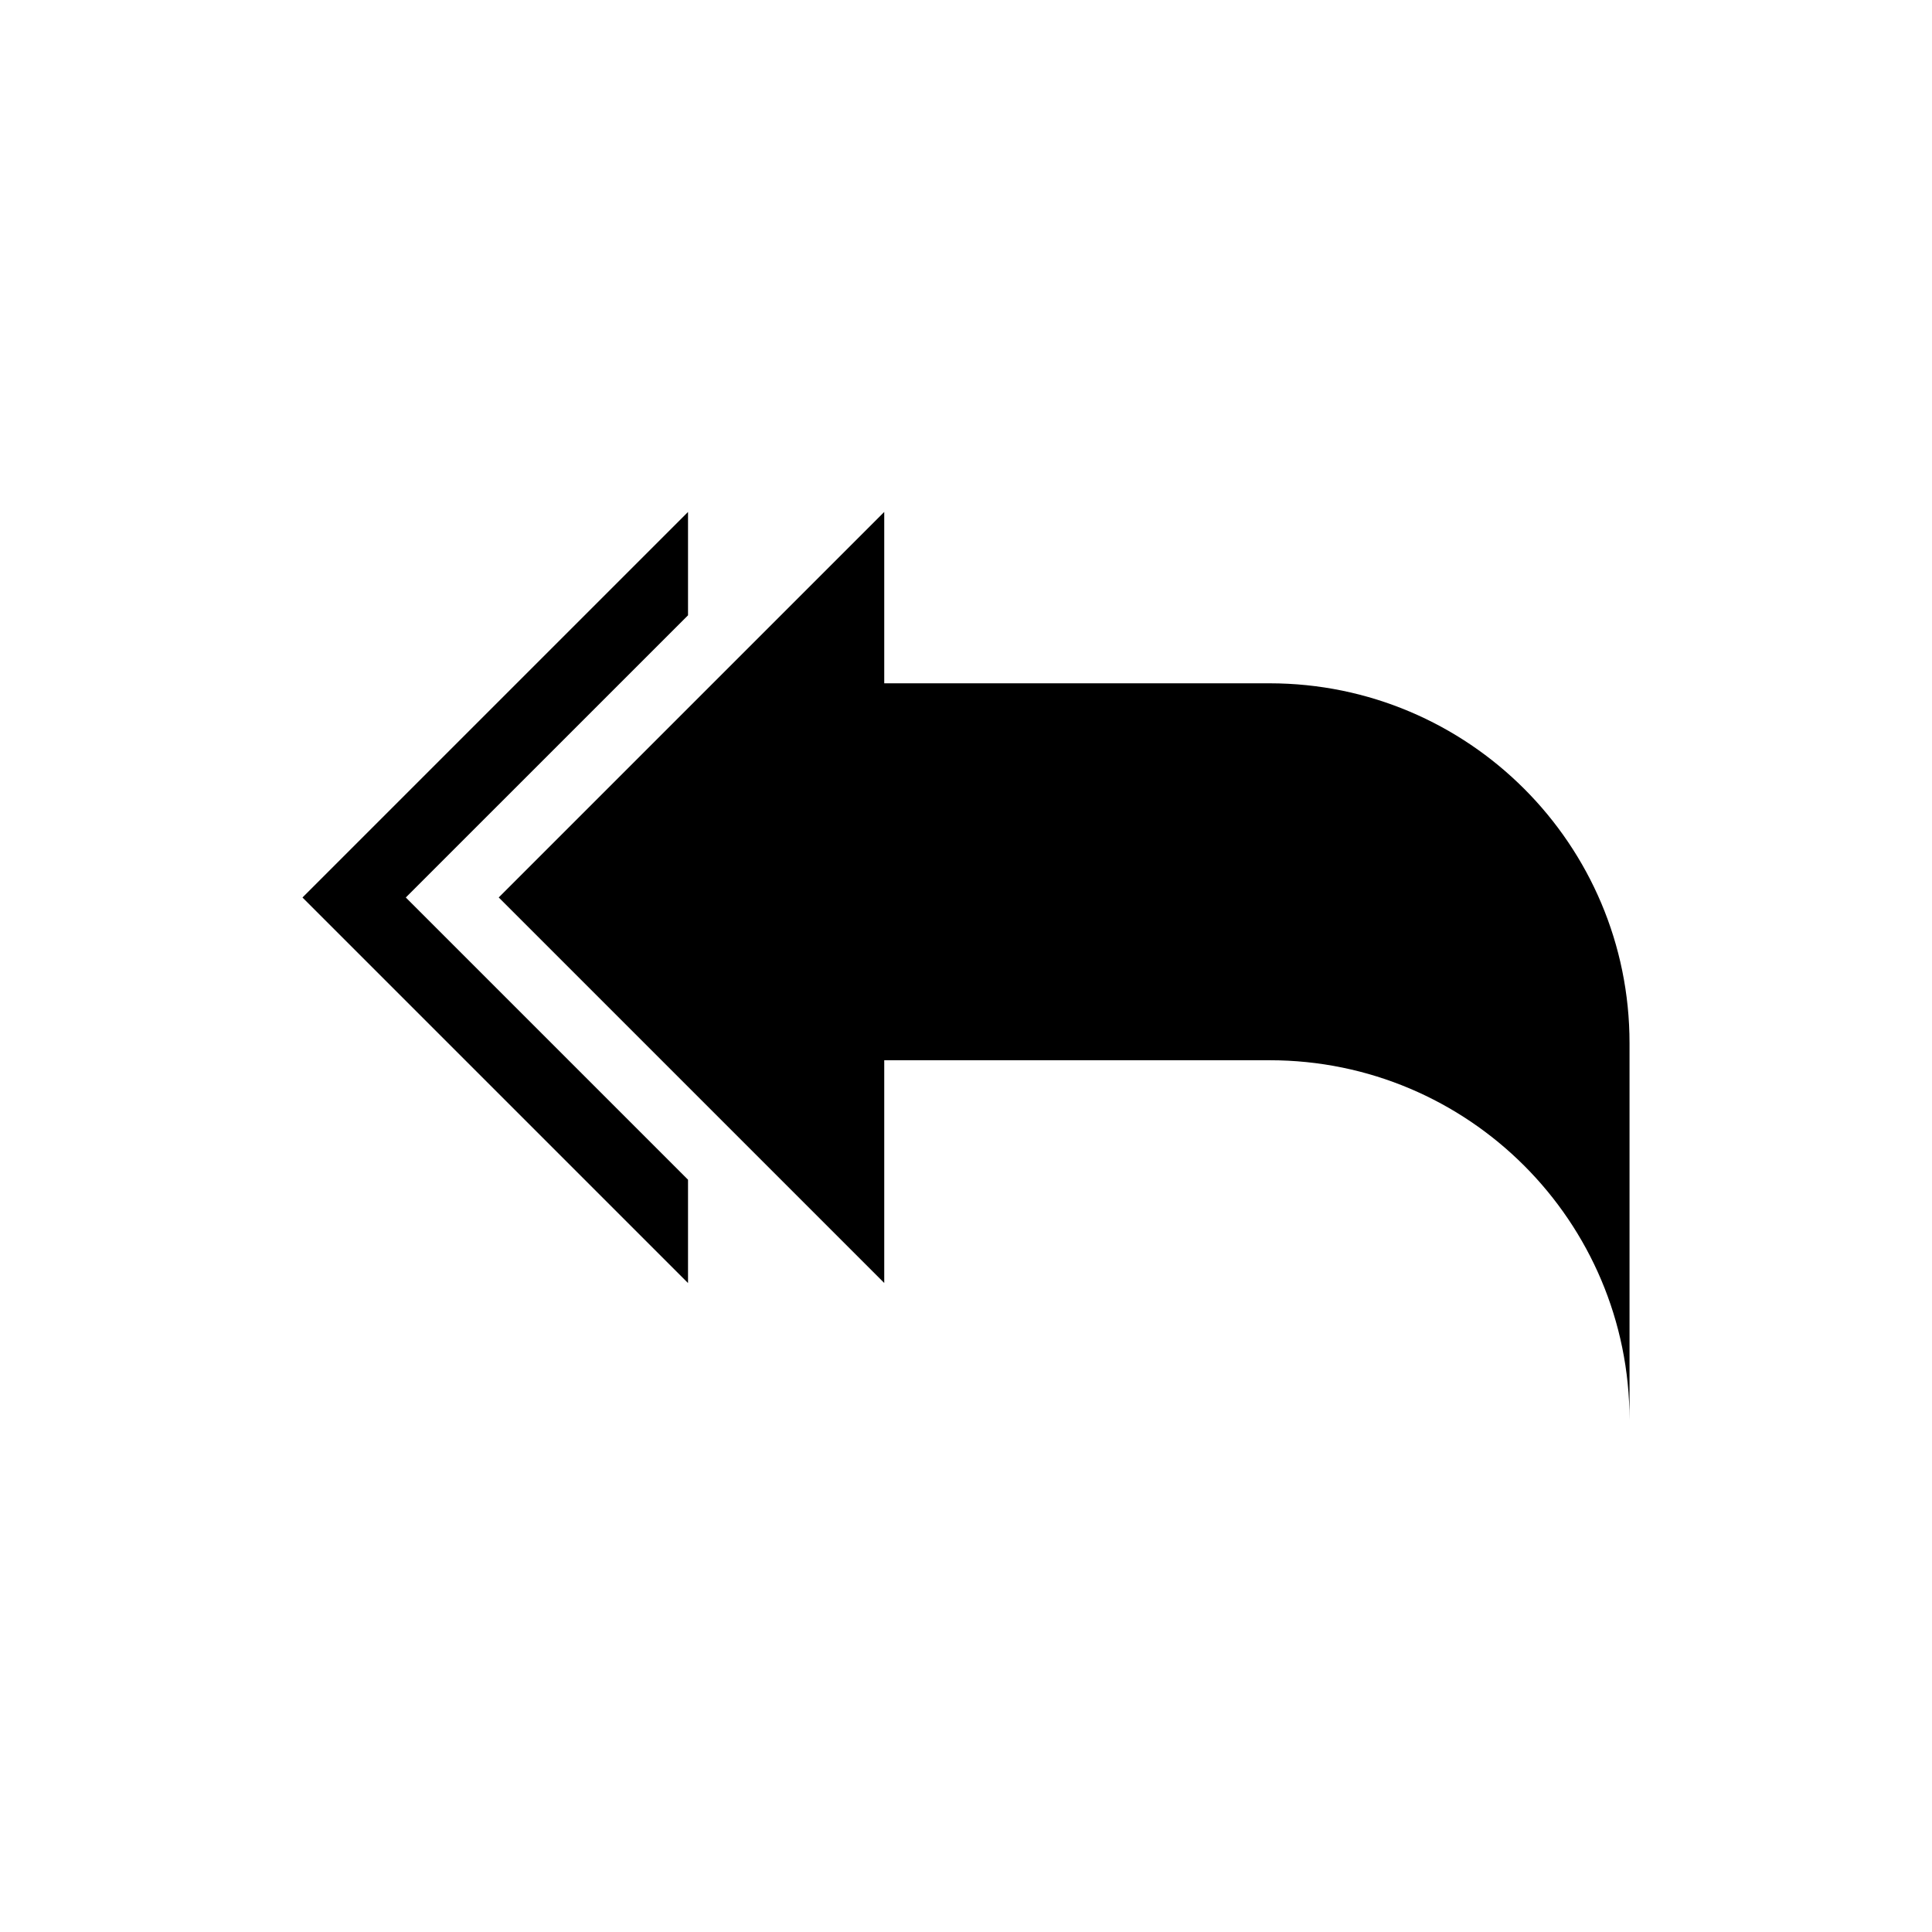 <?xml version="1.0" encoding="utf-8"?>
<!-- Generator: Adobe Illustrator 16.0.4, SVG Export Plug-In . SVG Version: 6.00 Build 0)  -->
<!DOCTYPE svg PUBLIC "-//W3C//DTD SVG 1.1//EN" "http://www.w3.org/Graphics/SVG/1.1/DTD/svg11.dtd">
<svg version="1.1" id="Layer_1" xmlns="http://www.w3.org/2000/svg" xmlns:xlink="http://www.w3.org/1999/xlink" x="0px" y="0px"
	 width="50px" height="50px" viewBox="0 0 50 50" enable-background="new 0 0 50 50" xml:space="preserve">
<path d="M42.172,26.996v9.754c0-5.143-4.17-9.311-9.313-9.311h-9.975v5.764l-9.977-9.977l9.977-9.977v4.435h9.975
	C38.002,17.686,42.172,21.854,42.172,26.996z M17.806,15.924V13.25l-9.978,9.977l9.978,9.978v-2.674l-7.304-7.304L17.806,15.924z"/>
</svg>
